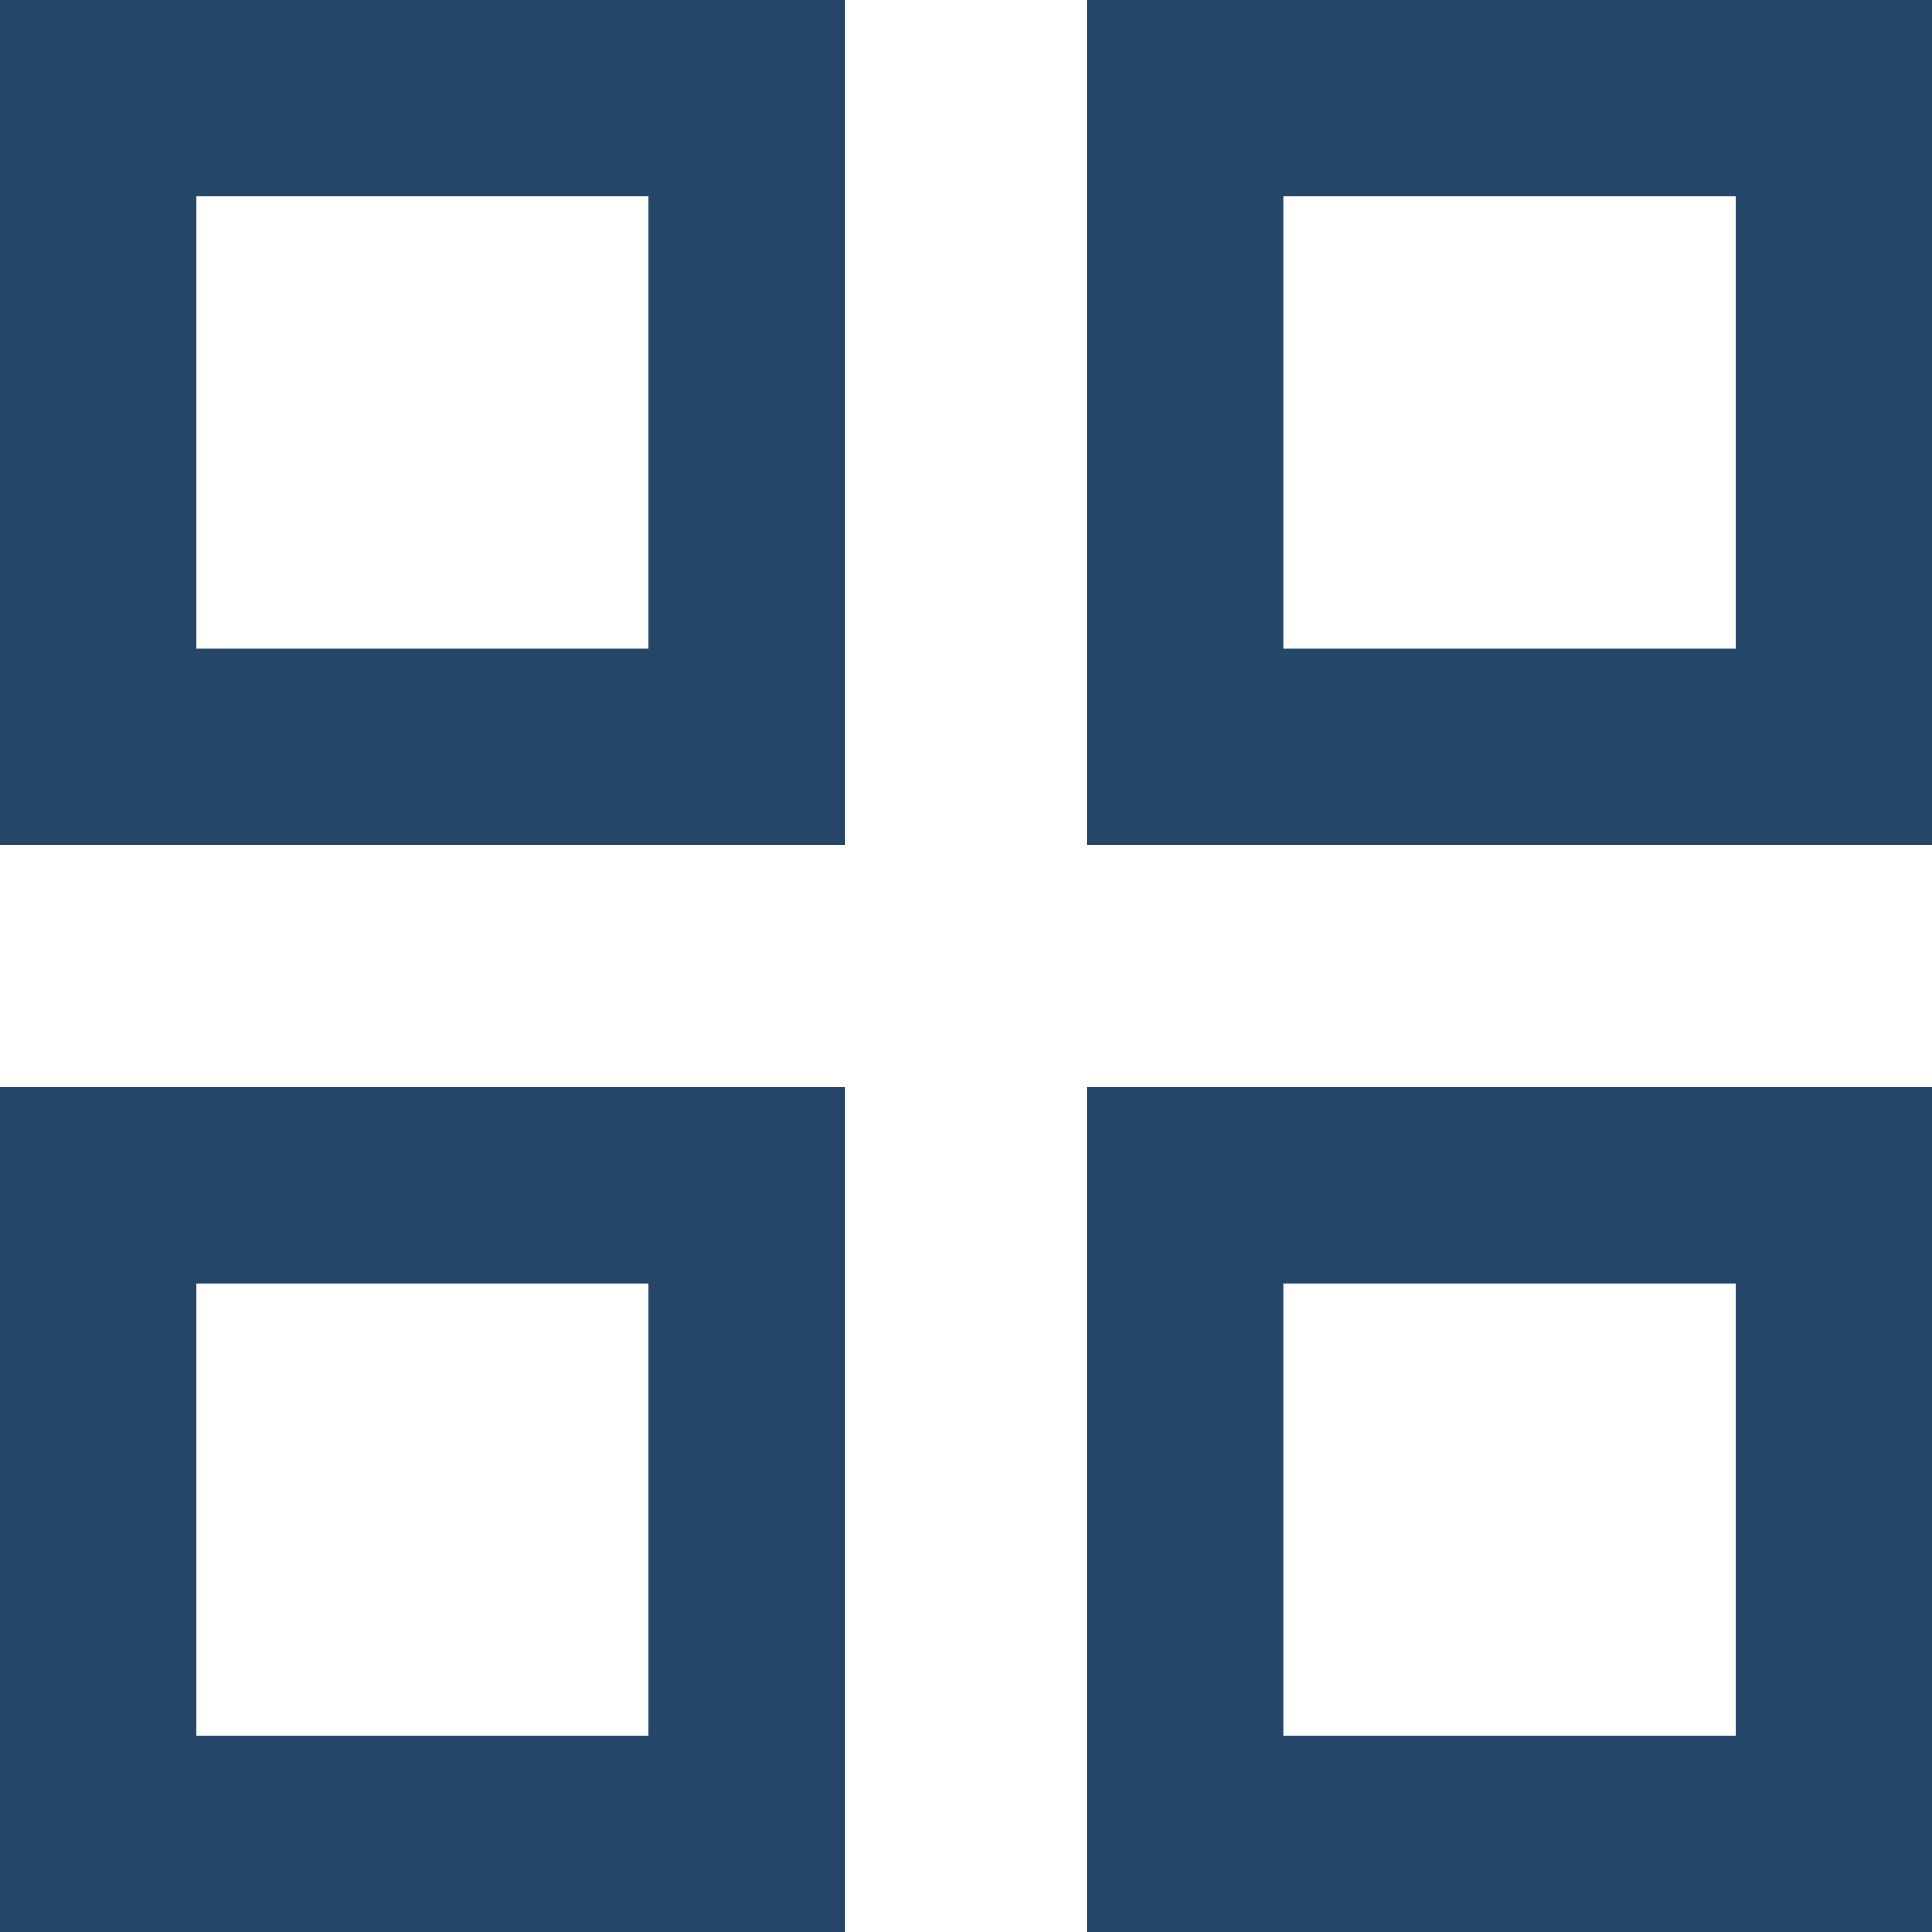 <svg xmlns="http://www.w3.org/2000/svg" width="24" height="24" viewBox="0 0 24 24">
    <path fill="#264669" fill-rule="evenodd" d="M0 10.5V0h10.5v10.5H0zm2.44-2.44h5.618V2.44H2.441v5.62zM13.5 10.5V0H24v10.5H13.5zm2.44-2.44h5.62V2.44h-5.62v5.62zM0 24V13.5h10.5V24H0zm2.44-2.44h5.618v-5.618H2.441v5.617zM13.5 24V13.5H24V24H13.5zm2.44-2.44h5.62v-5.618h-5.62v5.617z"/>
</svg>
